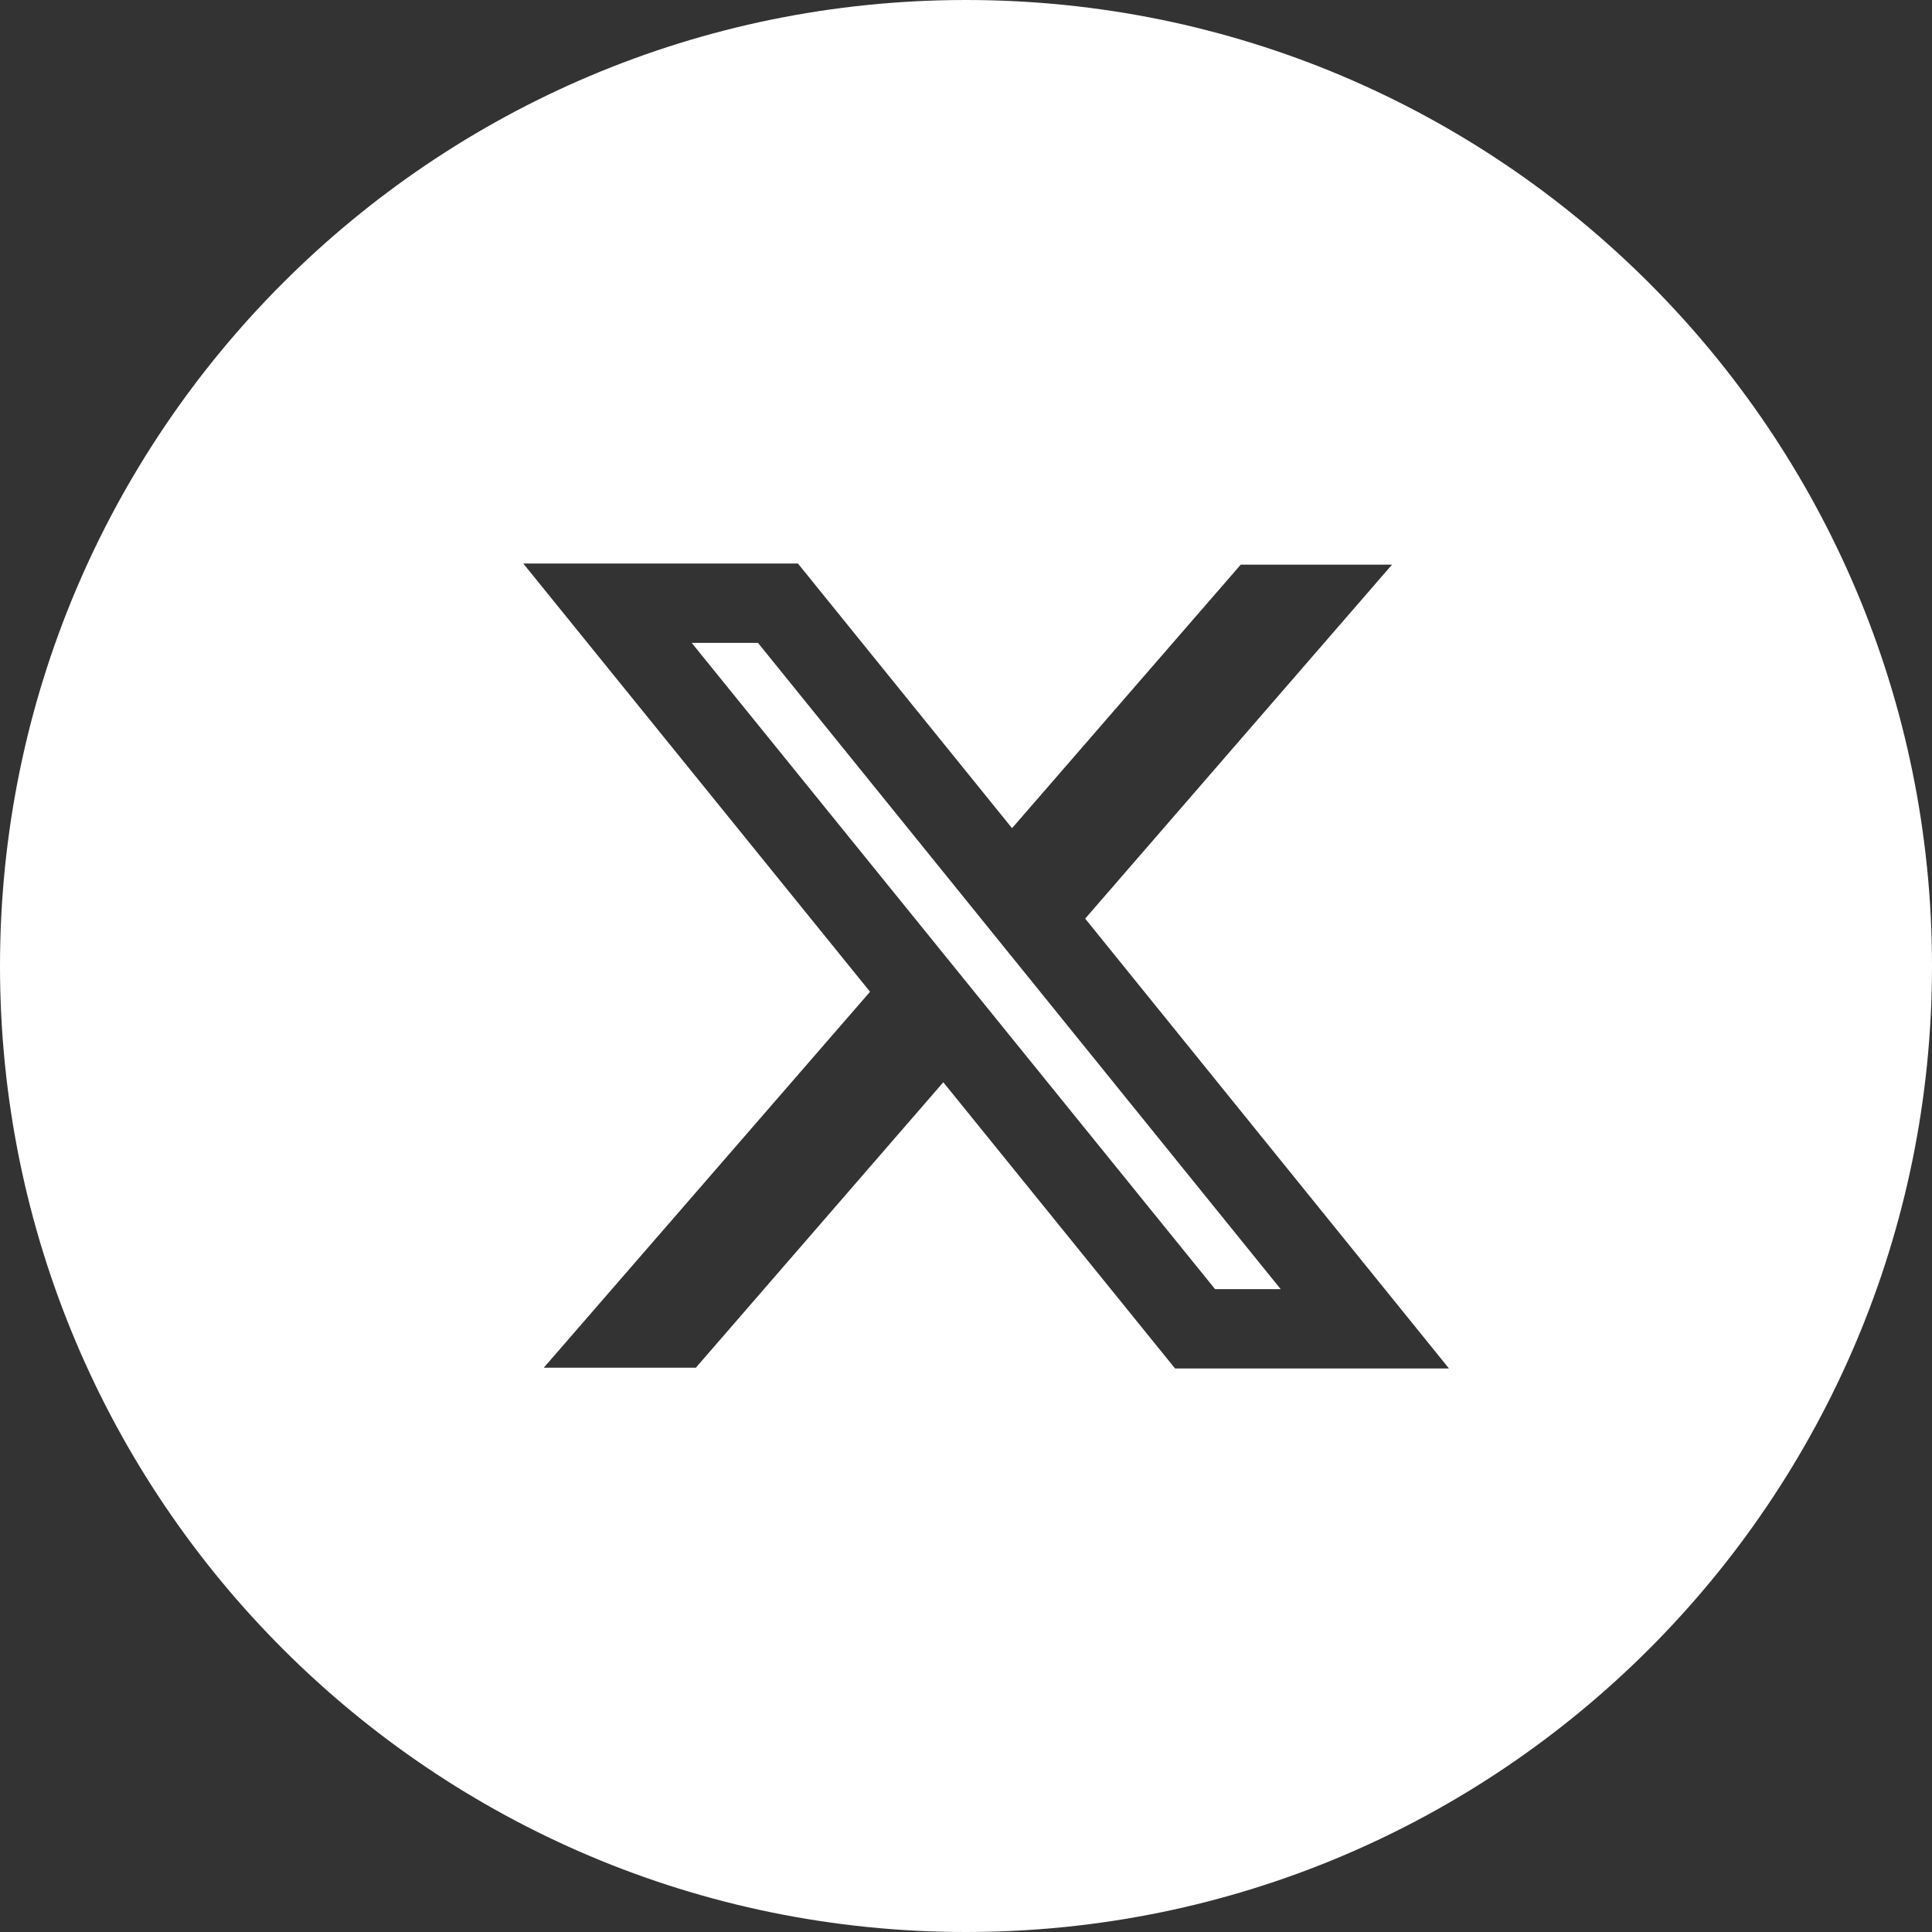 <?xml version="1.0" encoding="UTF-8"?> <svg xmlns="http://www.w3.org/2000/svg" width="48" height="48" viewBox="0 0 48 48" fill="none"><rect x="0" y="0" width="48" height="48" fill="#333333" stroke="none"/><path d="M24 0C37.255 0 48 10.745 48 24C48 37.255 37.255 48 24 48C10.745 48 0 37.255 0 24C0 10.745 10.745 0 24 0ZM13 14L21.616 24.64L13.51 33.98H17.288L23.436 26.888L29.195 34H36L26.961 22.823L34.584 14.029H30.825L25.144 20.576L19.824 14H13ZM31.818 32.028H30.188L17.185 15.972H18.832L31.818 32.028Z" fill="white"></path></svg> 